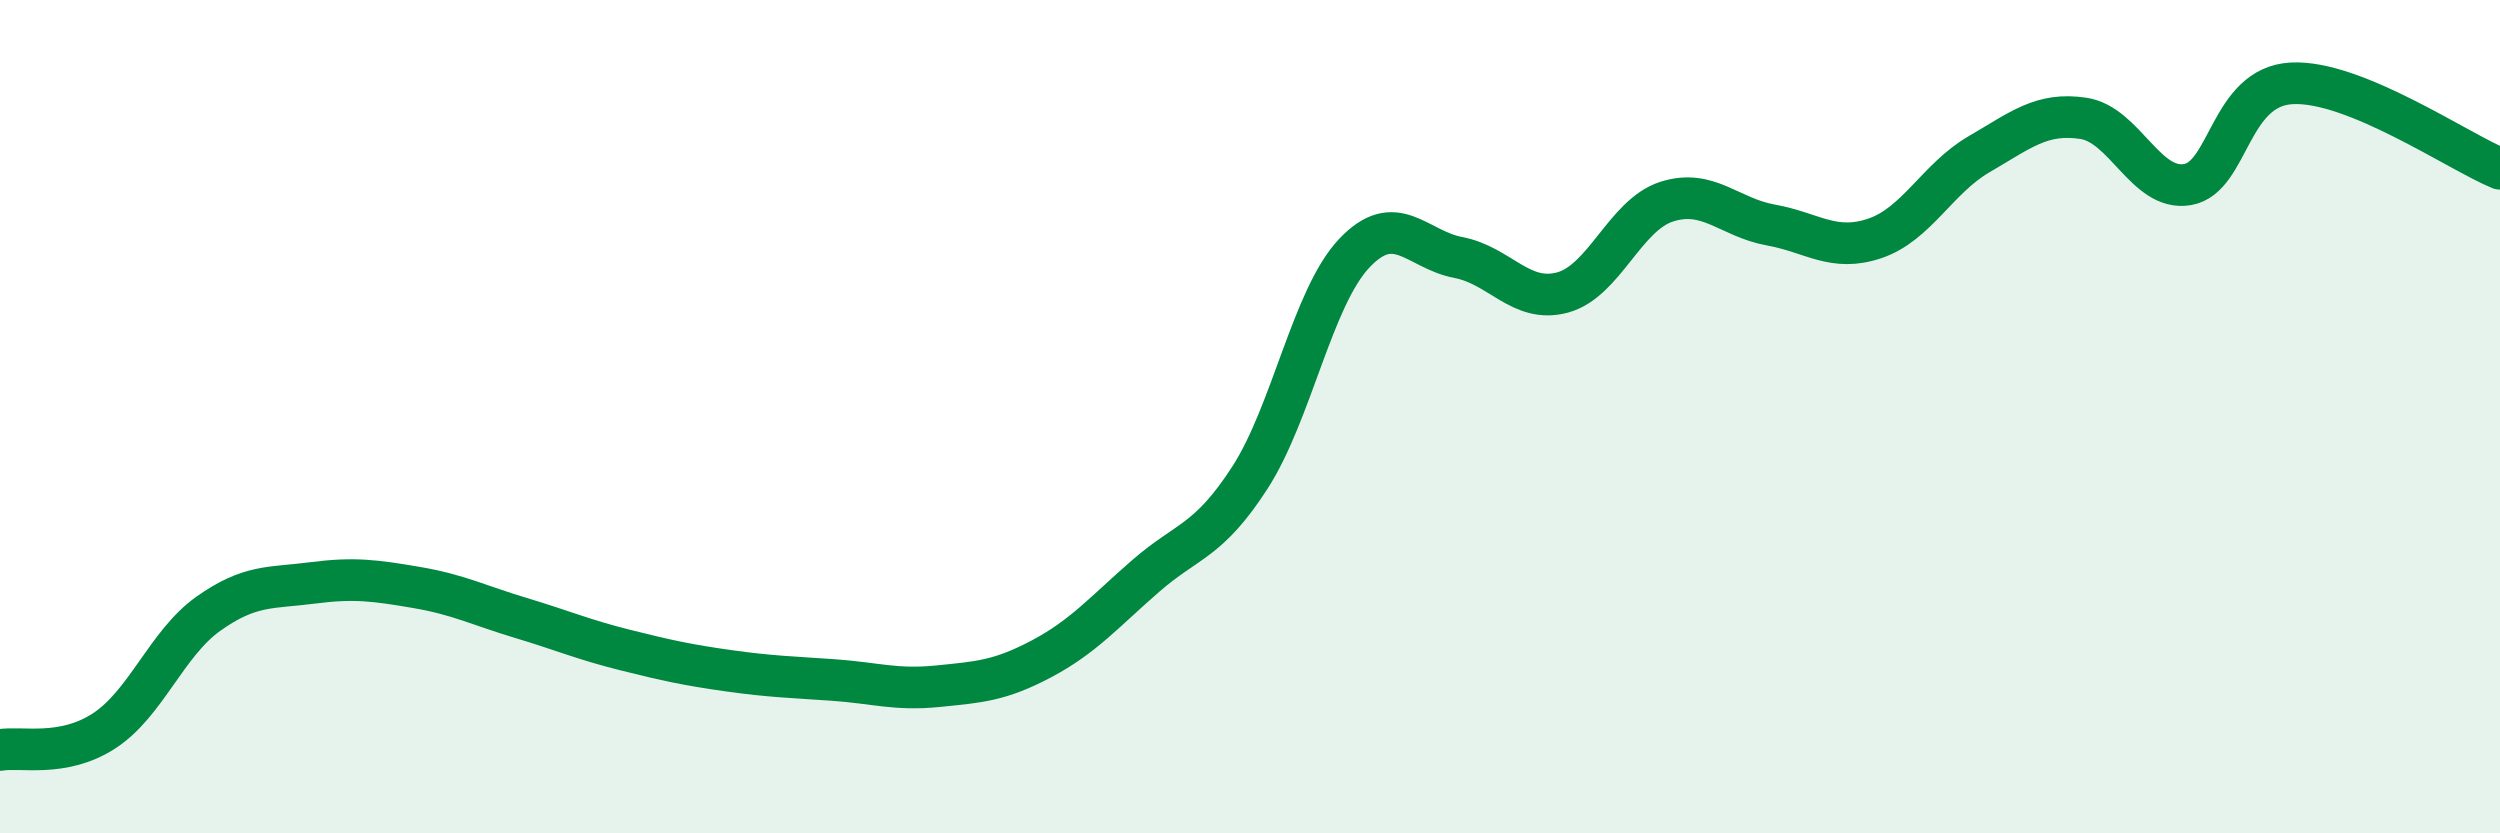 
    <svg width="60" height="20" viewBox="0 0 60 20" xmlns="http://www.w3.org/2000/svg">
      <path
        d="M 0,18 C 0.5,17.91 1.5,18.19 2.5,17.54 C 3.5,16.89 4,15.44 5,14.73 C 6,14.02 6.5,14.12 7.5,13.99 C 8.5,13.86 9,13.93 10,14.1 C 11,14.27 11.5,14.53 12.5,14.83 C 13.5,15.13 14,15.35 15,15.6 C 16,15.85 16.5,15.96 17.5,16.1 C 18.5,16.24 19,16.25 20,16.32 C 21,16.39 21.5,16.57 22.5,16.47 C 23.5,16.37 24,16.34 25,15.81 C 26,15.28 26.5,14.69 27.5,13.82 C 28.5,12.95 29,13.01 30,11.46 C 31,9.91 31.5,7.14 32.5,6.08 C 33.5,5.02 34,5.99 35,6.18 C 36,6.37 36.5,7.29 37.5,7.02 C 38.5,6.75 39,5.16 40,4.84 C 41,4.52 41.5,5.22 42.5,5.4 C 43.5,5.58 44,6.06 45,5.72 C 46,5.38 46.5,4.28 47.5,3.7 C 48.5,3.12 49,2.69 50,2.84 C 51,2.99 51.5,4.6 52.5,4.43 C 53.5,4.26 53.5,2.08 55,2 C 56.5,1.92 59,3.64 60,4.05L60 20L0 20Z"
        fill="#008740"
        opacity="0.1"
        stroke-linecap="round"
        stroke-linejoin="round"
      />
      <path
        d="M 0,18 C 0.5,17.91 1.5,18.19 2.5,17.54 C 3.5,16.89 4,15.44 5,14.73 C 6,14.02 6.5,14.12 7.5,13.99 C 8.5,13.86 9,13.93 10,14.1 C 11,14.27 11.5,14.53 12.5,14.83 C 13.5,15.13 14,15.35 15,15.6 C 16,15.85 16.5,15.96 17.5,16.1 C 18.5,16.24 19,16.25 20,16.32 C 21,16.39 21.5,16.57 22.5,16.47 C 23.5,16.37 24,16.34 25,15.81 C 26,15.28 26.5,14.69 27.5,13.82 C 28.5,12.95 29,13.01 30,11.46 C 31,9.91 31.5,7.14 32.5,6.08 C 33.5,5.02 34,5.99 35,6.18 C 36,6.37 36.5,7.29 37.5,7.02 C 38.5,6.75 39,5.16 40,4.84 C 41,4.52 41.5,5.22 42.5,5.4 C 43.5,5.58 44,6.06 45,5.72 C 46,5.38 46.5,4.28 47.5,3.7 C 48.5,3.12 49,2.69 50,2.84 C 51,2.99 51.5,4.6 52.5,4.43 C 53.5,4.26 53.5,2.08 55,2 C 56.5,1.92 59,3.64 60,4.05"
        stroke="#008740"
        stroke-width="1"
        fill="none"
        stroke-linecap="round"
        stroke-linejoin="round"
      />
    </svg>
  